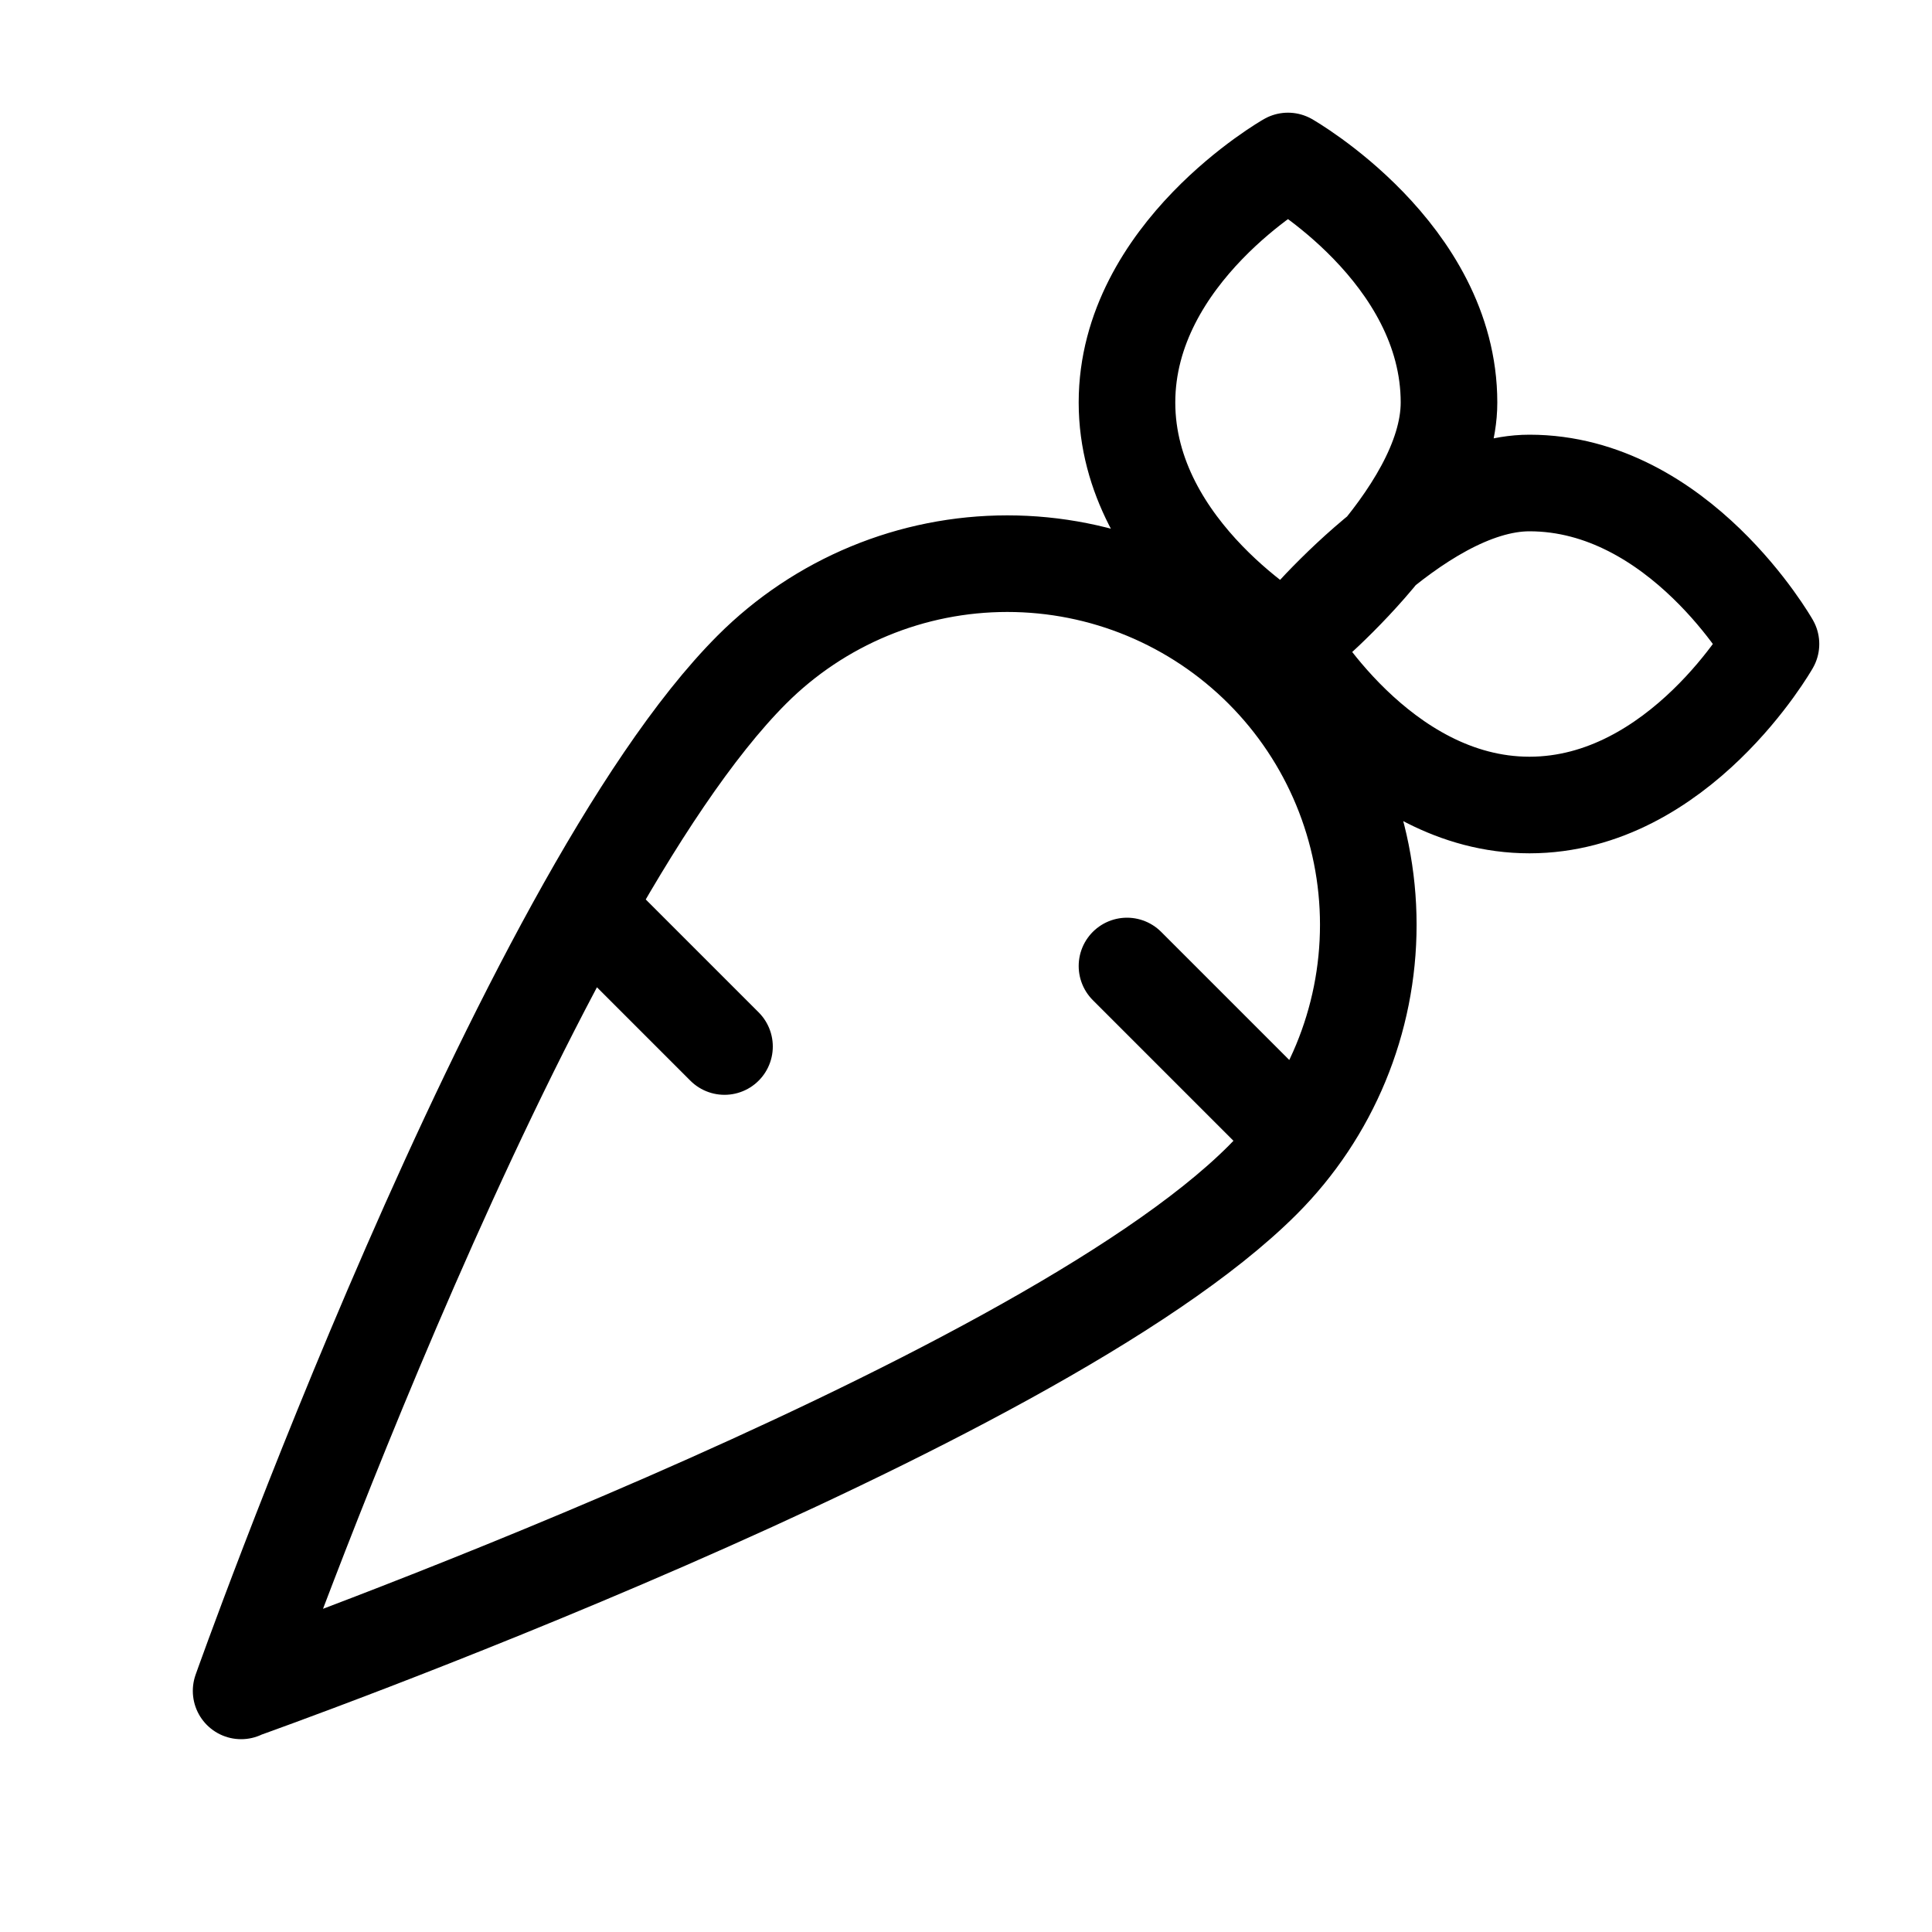 <svg xmlns="http://www.w3.org/2000/svg" width="40" height="40" viewBox="0 0 40 40" fill="none"><g id="tabler-icon-carrot"><path id="Vector" d="M15 21.667L12.5 19.167M26.666 23.333L23.333 20M26.666 13.333C26.666 13.333 29.323 10 31.666 10C34.767 10 36.666 13.333 36.666 13.333C36.666 13.333 34.767 16.667 31.666 16.667C28.567 16.667 26.666 13.333 26.666 13.333ZM26.666 13.333C26.666 13.333 23.333 11.433 23.333 8.333C23.333 5.233 26.666 3.333 26.666 3.333C26.666 3.333 30 5.233 30 8.333C30 10.705 26.666 13.333 26.666 13.333ZM5 35C5 35 21.39 29.185 26.14 24.433C27.542 23.031 28.329 21.129 28.329 19.147C28.329 17.164 27.542 15.262 26.14 13.86C25.446 13.166 24.622 12.615 23.715 12.239C22.809 11.863 21.837 11.67 20.855 11.67C19.873 11.67 18.901 11.863 17.995 12.239C17.088 12.615 16.264 13.166 15.57 13.86C10.803 18.628 4.992 35.008 4.992 35.008L5 35Z" stroke="black" stroke-width="2" stroke-linecap="round" stroke-linejoin="round"></path></g></svg>